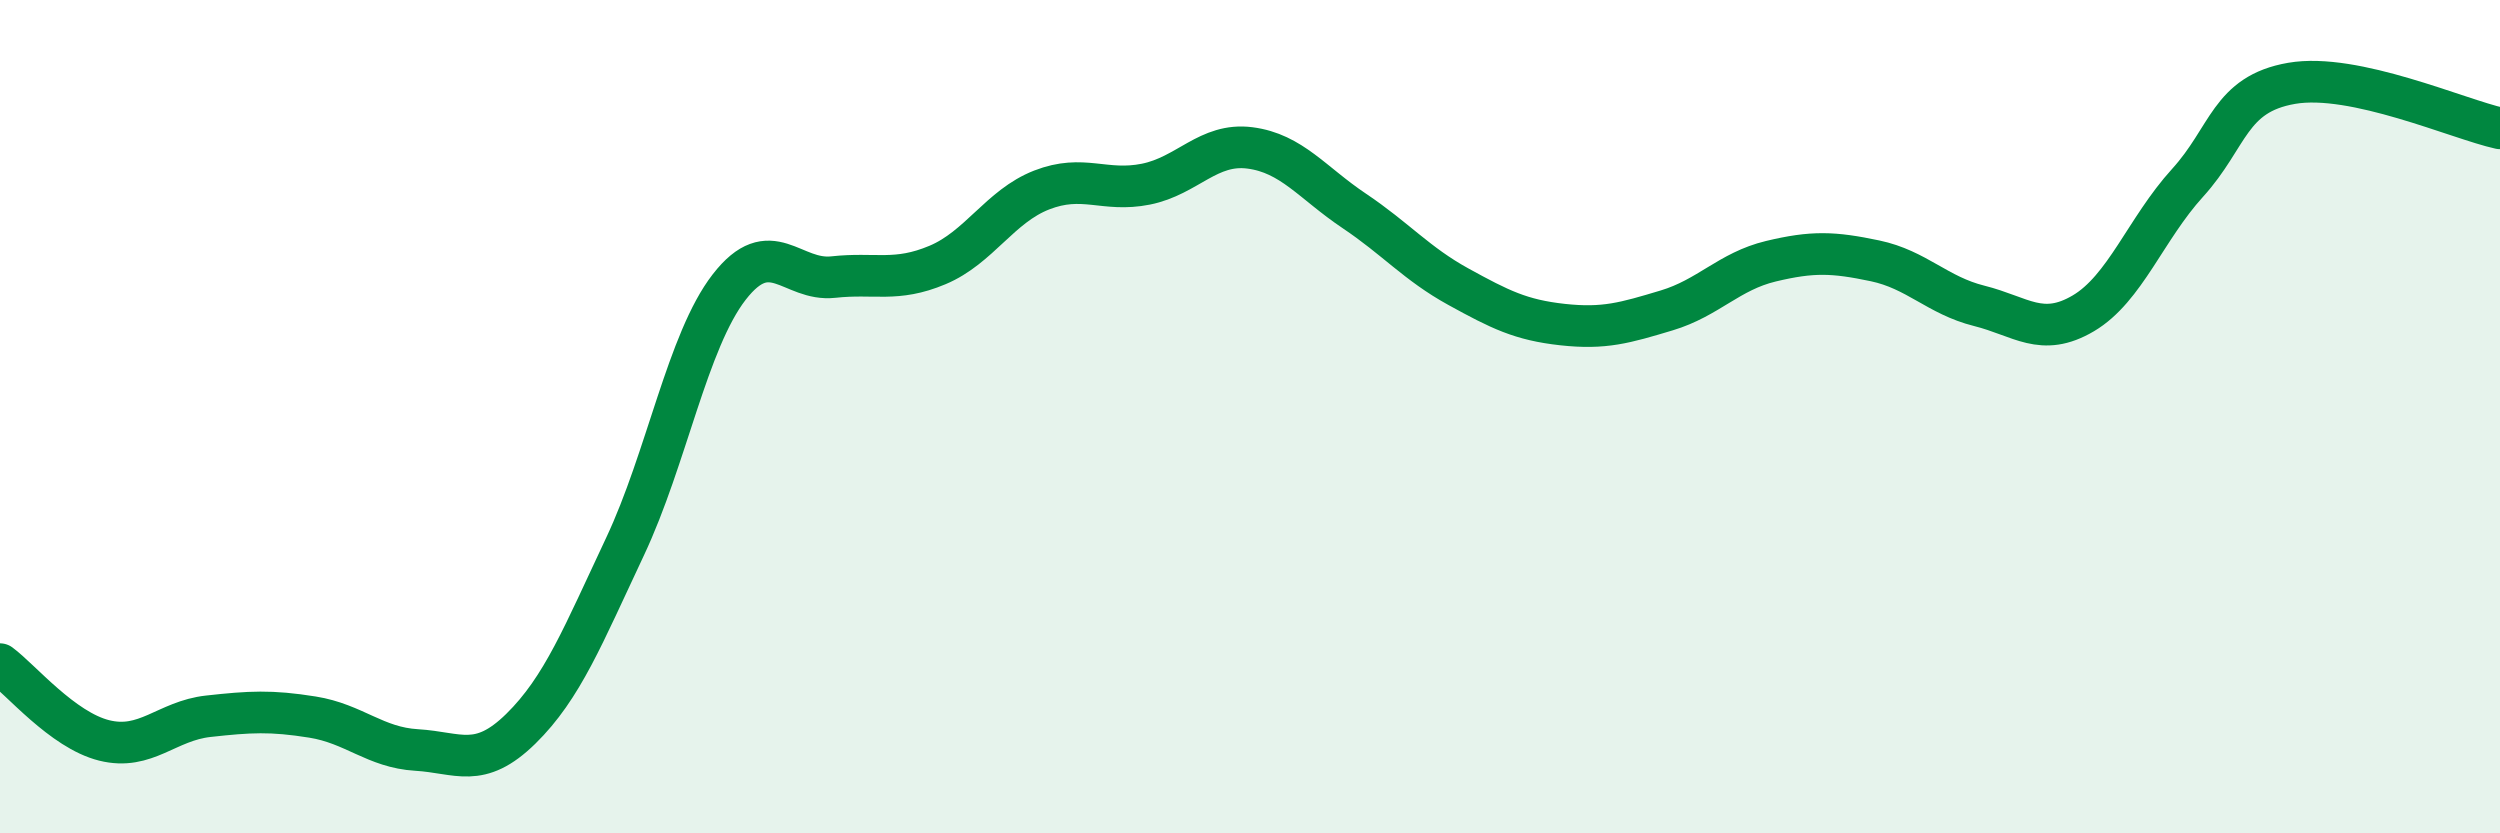 
    <svg width="60" height="20" viewBox="0 0 60 20" xmlns="http://www.w3.org/2000/svg">
      <path
        d="M 0,15.94 C 0.5,16.31 1.5,17.52 2.5,17.77 C 3.5,18.02 4,17.3 5,17.19 C 6,17.08 6.5,17.05 7.5,17.21 C 8.5,17.37 9,17.94 10,18 C 11,18.06 11.5,18.47 12.5,17.49 C 13.5,16.51 14,15.24 15,13.12 C 16,11 16.5,8.18 17.5,6.89 C 18.5,5.6 19,6.76 20,6.65 C 21,6.54 21.5,6.78 22.5,6.36 C 23.5,5.94 24,4.95 25,4.56 C 26,4.17 26.5,4.62 27.5,4.42 C 28.5,4.22 29,3.42 30,3.55 C 31,3.68 31.5,4.39 32.5,5.06 C 33.5,5.73 34,6.33 35,6.88 C 36,7.43 36.5,7.68 37.5,7.79 C 38.5,7.9 39,7.75 40,7.45 C 41,7.15 41.5,6.51 42.5,6.27 C 43.5,6.03 44,6.05 45,6.26 C 46,6.47 46.5,7.09 47.5,7.34 C 48.5,7.59 49,8.11 50,7.52 C 51,6.93 51.5,5.49 52.5,4.39 C 53.5,3.29 53.5,2.26 55,2 C 56.5,1.74 59,2.86 60,3.08L60 20L0 20Z"
        fill="#008740"
        opacity="0.1"
        stroke-linecap="round"
        stroke-linejoin="round"
      />
      <path
        d="M 0,15.94 C 0.5,16.31 1.5,17.52 2.5,17.77 C 3.5,18.02 4,17.3 5,17.19 C 6,17.08 6.5,17.05 7.5,17.21 C 8.5,17.37 9,17.94 10,18 C 11,18.06 11.5,18.47 12.5,17.49 C 13.5,16.51 14,15.24 15,13.12 C 16,11 16.5,8.18 17.5,6.89 C 18.5,5.6 19,6.76 20,6.65 C 21,6.54 21.5,6.78 22.5,6.36 C 23.5,5.94 24,4.95 25,4.56 C 26,4.17 26.5,4.62 27.5,4.42 C 28.5,4.22 29,3.42 30,3.55 C 31,3.68 31.5,4.39 32.5,5.06 C 33.5,5.73 34,6.33 35,6.88 C 36,7.43 36.5,7.68 37.5,7.79 C 38.5,7.9 39,7.75 40,7.45 C 41,7.15 41.5,6.51 42.5,6.27 C 43.5,6.03 44,6.05 45,6.26 C 46,6.47 46.5,7.09 47.5,7.34 C 48.5,7.59 49,8.11 50,7.52 C 51,6.93 51.5,5.49 52.5,4.39 C 53.5,3.29 53.5,2.26 55,2 C 56.5,1.74 59,2.86 60,3.08"
        stroke="#008740"
        stroke-width="1"
        fill="none"
        stroke-linecap="round"
        stroke-linejoin="round"
      />
    </svg>
  